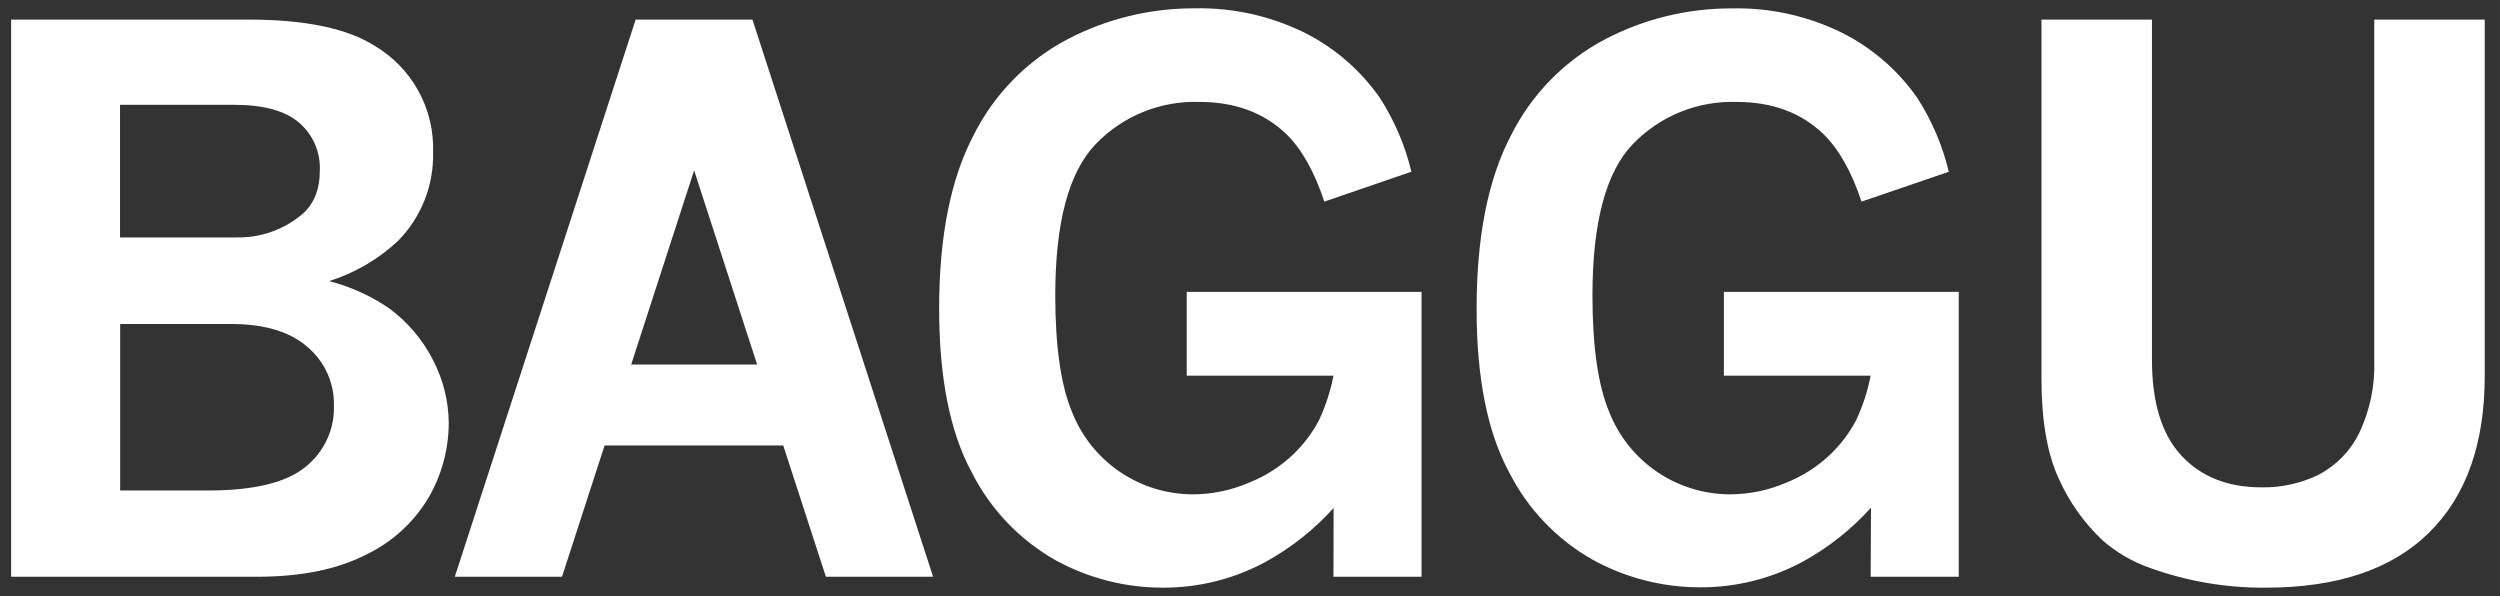 <svg xmlns="http://www.w3.org/2000/svg" fill="none" viewBox="0 0 151 36" height="36" width="151">
<rect x="0" y="0" width="151" height="36" fill="#333333" stroke="none"/>
<g clip-path="url(#clip0_348_705)">
<path fill="white" d="M123.305 22.879C123.305 25.416 123.659 27.437 124.364 28.942C124.992 30.34 125.89 31.599 127.008 32.648C127.845 33.377 128.817 33.94 129.867 34.305C132.105 35.112 134.468 35.514 136.847 35.495C141.175 35.495 144.462 34.39 146.708 32.179C148.955 29.969 150.078 26.811 150.078 22.705V1.183H143.405V21.752C143.46 23.272 143.148 24.783 142.496 26.157C141.97 27.229 141.119 28.106 140.064 28.665C138.985 29.194 137.795 29.459 136.594 29.436C134.558 29.436 132.947 28.797 131.759 27.521C130.572 26.244 129.979 24.321 129.979 21.752V1.183H123.305V22.879ZM112.988 34.836H118.309V17.628H104.123V22.689H112.988C112.805 23.63 112.506 24.544 112.095 25.411C111.693 26.165 111.173 26.851 110.557 27.442C109.783 28.183 108.872 28.765 107.875 29.158C106.808 29.617 105.659 29.856 104.497 29.858C102.921 29.857 101.381 29.382 100.079 28.495C98.777 27.608 97.773 26.35 97.197 24.885C96.522 23.271 96.184 20.923 96.184 17.839C96.184 13.435 97 10.386 98.633 8.693C99.441 7.857 100.415 7.199 101.493 6.762C102.571 6.325 103.728 6.119 104.891 6.156C107.033 6.156 108.777 6.8 110.125 8.087C111.062 8.999 111.833 10.363 112.436 12.178L117.706 10.375C117.331 8.797 116.691 7.294 115.814 5.928C114.641 4.243 113.062 2.879 111.224 1.962C109.172 0.958 106.91 0.459 104.625 0.507C101.946 0.495 99.304 1.139 96.931 2.381C94.481 3.676 92.499 5.705 91.262 8.183C89.878 10.819 89.187 14.307 89.187 18.648C89.187 22.817 89.841 26.108 91.15 28.52C92.275 30.747 94.037 32.59 96.213 33.816C98.197 34.905 100.424 35.475 102.687 35.474C104.84 35.484 106.961 34.956 108.859 33.941C110.418 33.09 111.821 31.982 113.009 30.662L112.988 34.836ZM80.542 34.836H85.862V17.628H71.677V22.689H80.542C80.36 23.629 80.062 24.544 79.654 25.411C79.25 26.164 78.73 26.849 78.114 27.442C77.338 28.182 76.427 28.765 75.429 29.158C74.362 29.617 73.213 29.856 72.051 29.858C70.474 29.857 68.935 29.382 67.633 28.495C66.331 27.608 65.326 26.35 64.751 24.885C64.076 23.271 63.738 20.923 63.738 17.839C63.738 13.435 64.555 10.386 66.191 8.693C66.997 7.856 67.971 7.198 69.048 6.761C70.125 6.324 71.283 6.118 72.445 6.156C74.587 6.156 76.332 6.8 77.683 8.087C78.621 8.999 79.39 10.363 79.99 12.178L85.248 10.371C84.871 8.793 84.23 7.289 83.352 5.924C82.18 4.238 80.601 2.874 78.762 1.958C76.711 0.954 74.45 0.455 72.167 0.503C69.486 0.491 66.843 1.134 64.468 2.376C62.019 3.672 60.036 5.701 58.799 8.179C57.416 10.815 56.724 14.303 56.724 18.643C56.724 22.813 57.378 26.104 58.687 28.515C59.812 30.751 61.576 32.603 63.755 33.837C65.74 34.926 67.968 35.496 70.233 35.495C72.385 35.504 74.504 34.977 76.4 33.961C77.959 33.111 79.362 32.002 80.55 30.683L80.542 34.836ZM45.73 22.017H38.123L41.925 10.292L45.73 22.017ZM27.47 34.836H33.944L36.517 26.907H47.307L49.885 34.836H56.359L45.448 1.183H38.393L27.47 34.836ZM13.952 19.568C15.98 19.568 17.524 20.035 18.584 20.968C19.093 21.401 19.5 21.941 19.774 22.549C20.048 23.158 20.183 23.82 20.169 24.487C20.193 25.201 20.047 25.911 19.745 26.559C19.443 27.207 18.993 27.775 18.43 28.217C17.268 29.157 15.312 29.626 12.562 29.626H7.258V19.568H13.952ZM14.135 6.33C15.925 6.33 17.238 6.692 18.073 7.416C18.481 7.768 18.804 8.207 19.02 8.701C19.235 9.194 19.337 9.73 19.319 10.268C19.319 11.461 18.957 12.34 18.24 12.949C17.14 13.872 15.742 14.367 14.305 14.341H7.25V6.33H14.135ZM0.672 34.836H15.509C18.187 34.836 20.392 34.388 22.124 33.493C23.708 32.736 25.028 31.522 25.913 30.008C26.686 28.656 27.096 27.129 27.104 25.573C27.098 24.24 26.772 22.929 26.154 21.748C25.522 20.506 24.607 19.43 23.481 18.606C22.384 17.862 21.167 17.311 19.883 16.977C21.43 16.49 22.848 15.663 24.033 14.557C24.728 13.854 25.275 13.018 25.64 12.099C26.005 11.181 26.181 10.198 26.158 9.211C26.204 7.912 25.897 6.625 25.269 5.487C24.641 4.348 23.717 3.401 22.593 2.745C20.933 1.704 18.403 1.183 15.002 1.183H0.672V34.836Z"></path>
</g>
<defs>
<clipPath id="clip0_348_705">
<rect transform="translate(0.672 0.5)" fill="white" height="35" width="149.406"></rect>
</clipPath>
</defs>
</svg>
